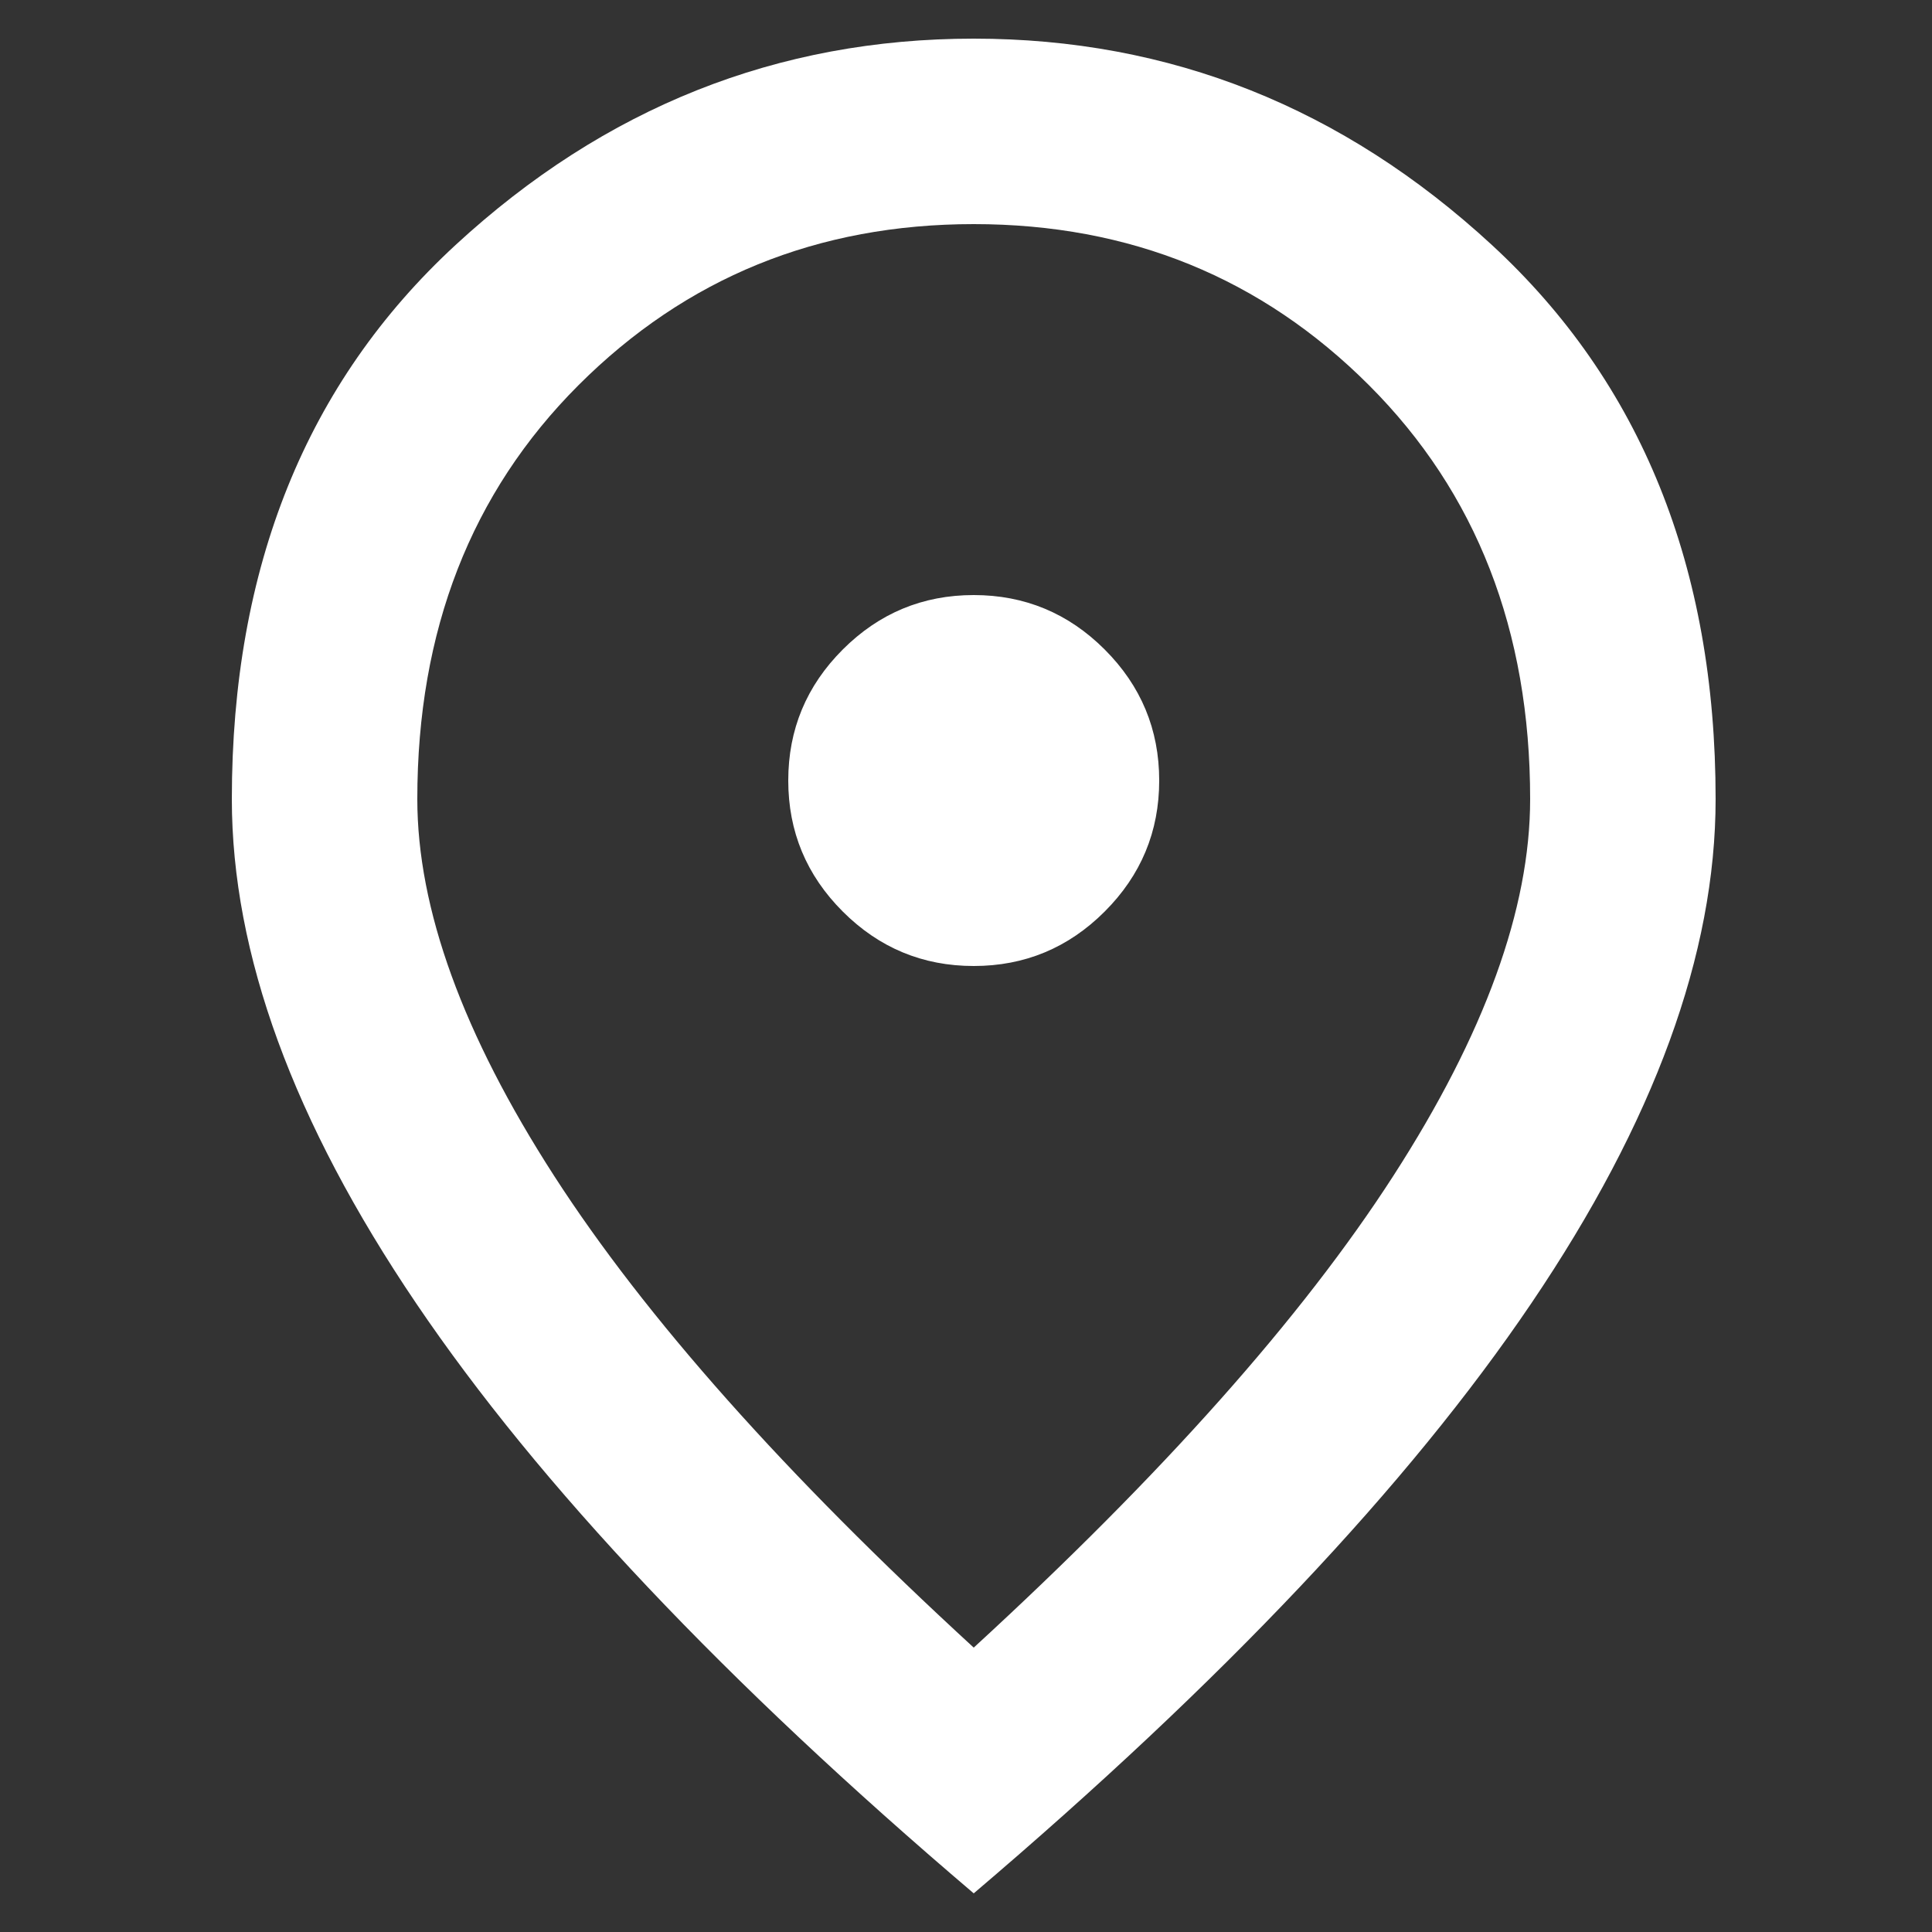 <?xml version="1.0" encoding="UTF-8"?>
<svg width="50px" height="50px" viewBox="0 0 50 50" version="1.1" xmlns="http://www.w3.org/2000/svg" xmlns:xlink="http://www.w3.org/1999/xlink">
    <rect x="0" y="0" width="50" height="50" fill="#333333" stroke="none"/>
    <title>Artboard Copy</title>
    <g id="Artboard-Copy" stroke="none" stroke-width="1" fill="none" fill-rule="evenodd">
        <g id="location_on_24dp_1F1F1F_FILL0_wght400_GRAD0_opsz24" transform="translate(6, 1)" fill="#FFFFFF" fill-rule="nonzero">
            <path d="M19.2,24 C20.52,24 21.65,23.53 22.59,22.59 C23.53,21.65 24,20.52 24,19.2 C24,17.88 23.53,16.75 22.59,15.81 C21.65,14.87 20.52,14.4 19.2,14.4 C17.88,14.4 16.75,14.87 15.81,15.81 C14.87,16.75 14.4,17.88 14.4,19.2 C14.4,20.52 14.87,21.65 15.81,22.59 C16.75,23.53 17.88,24 19.2,24 Z M19.2,41.64 C24.08,37.16 27.7,33.09 30.06,29.43 C32.42,25.77 33.6,22.52 33.6,19.68 C33.6,15.32 32.21,11.75 29.43,8.97 C26.65,6.19 23.24,4.8 19.2,4.8 C15.16,4.8 11.75,6.19 8.97,8.97 C6.19,11.75 4.8,15.32 4.8,19.68 C4.8,22.52 5.98,25.77 8.34,29.43 C10.7,33.09 14.32,37.16 19.2,41.64 Z M19.2,48 C12.76,42.52 7.95,37.43 4.77,32.73 C1.59,28.03 0,23.68 0,19.68 C0,13.68 1.93,8.9 5.79,5.34 C9.65,1.78 14.12,0 19.2,0 C24.28,0 28.75,1.78 32.61,5.34 C36.47,8.9 38.4,13.68 38.4,19.68 C38.4,23.68 36.81,28.03 33.63,32.73 C30.45,37.43 25.64,42.52 19.2,48 Z" id="Shape"></path>
        </g>
    </g>
</svg>